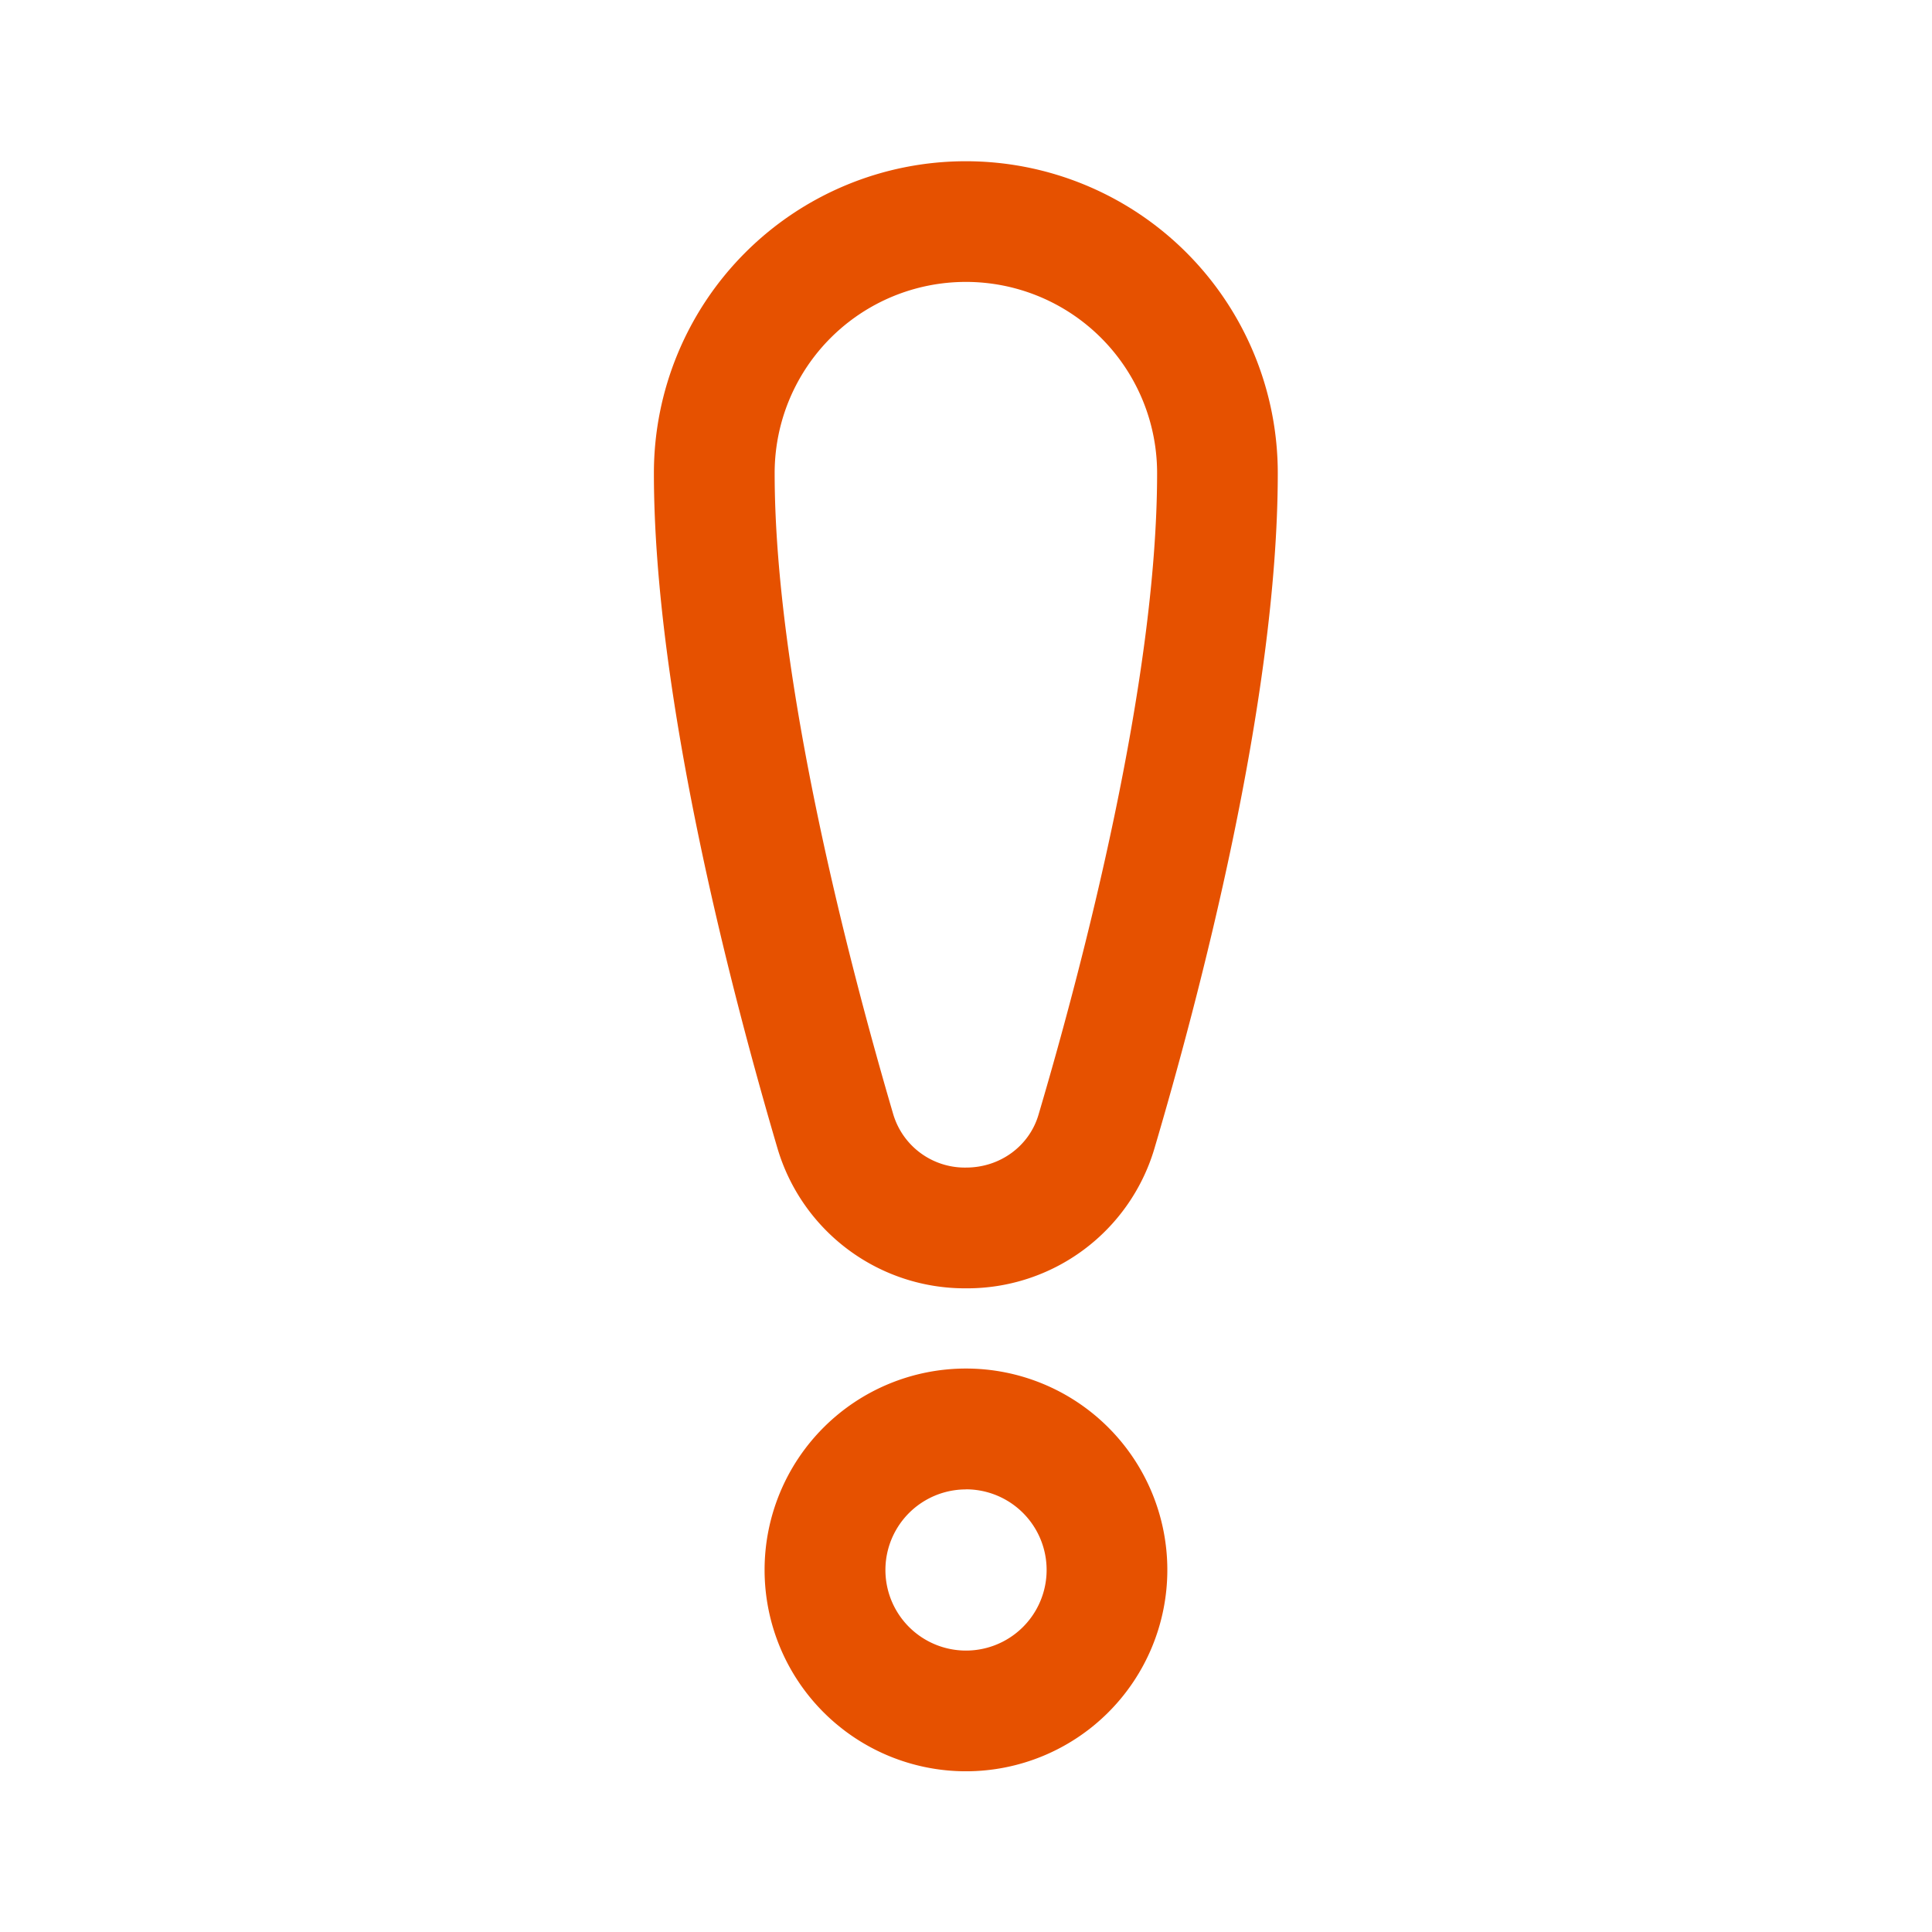 <?xml version="1.0" standalone="no"?><!DOCTYPE svg PUBLIC "-//W3C//DTD SVG 1.1//EN" "http://www.w3.org/Graphics/SVG/1.1/DTD/svg11.dtd"><svg t="1760674303061" class="icon" viewBox="0 0 1024 1024" version="1.1" xmlns="http://www.w3.org/2000/svg" p-id="8904" xmlns:xlink="http://www.w3.org/1999/xlink" width="200" height="200"><path d="M512 789.419a42.709 42.709 0 1 0 0 85.419 42.709 42.709 0 0 0 0-85.461z m-106.752 42.667a106.709 106.709 0 1 1 213.461 0 106.709 106.709 0 0 1-213.461 0zM511.915 149.419a101.333 101.333 0 0 0-101.333 101.376c0 109.269 39.595 260.608 62.933 340.053a39.595 39.595 0 0 0 38.485 27.989c18.219 0 33.536-11.52 38.4-27.904 23.339-78.933 62.891-229.547 62.891-340.139a101.333 101.333 0 0 0-101.376-101.376zM346.581 250.795a165.333 165.333 0 1 1 330.667 0c0 120.875-42.24 279.637-65.493 358.315A103.509 103.509 0 0 1 512 682.837a103.595 103.595 0 0 1-99.84-73.941c-23.296-79.019-65.579-238.507-65.579-358.101z" fill="#e65100" p-id="8905"></path></svg>